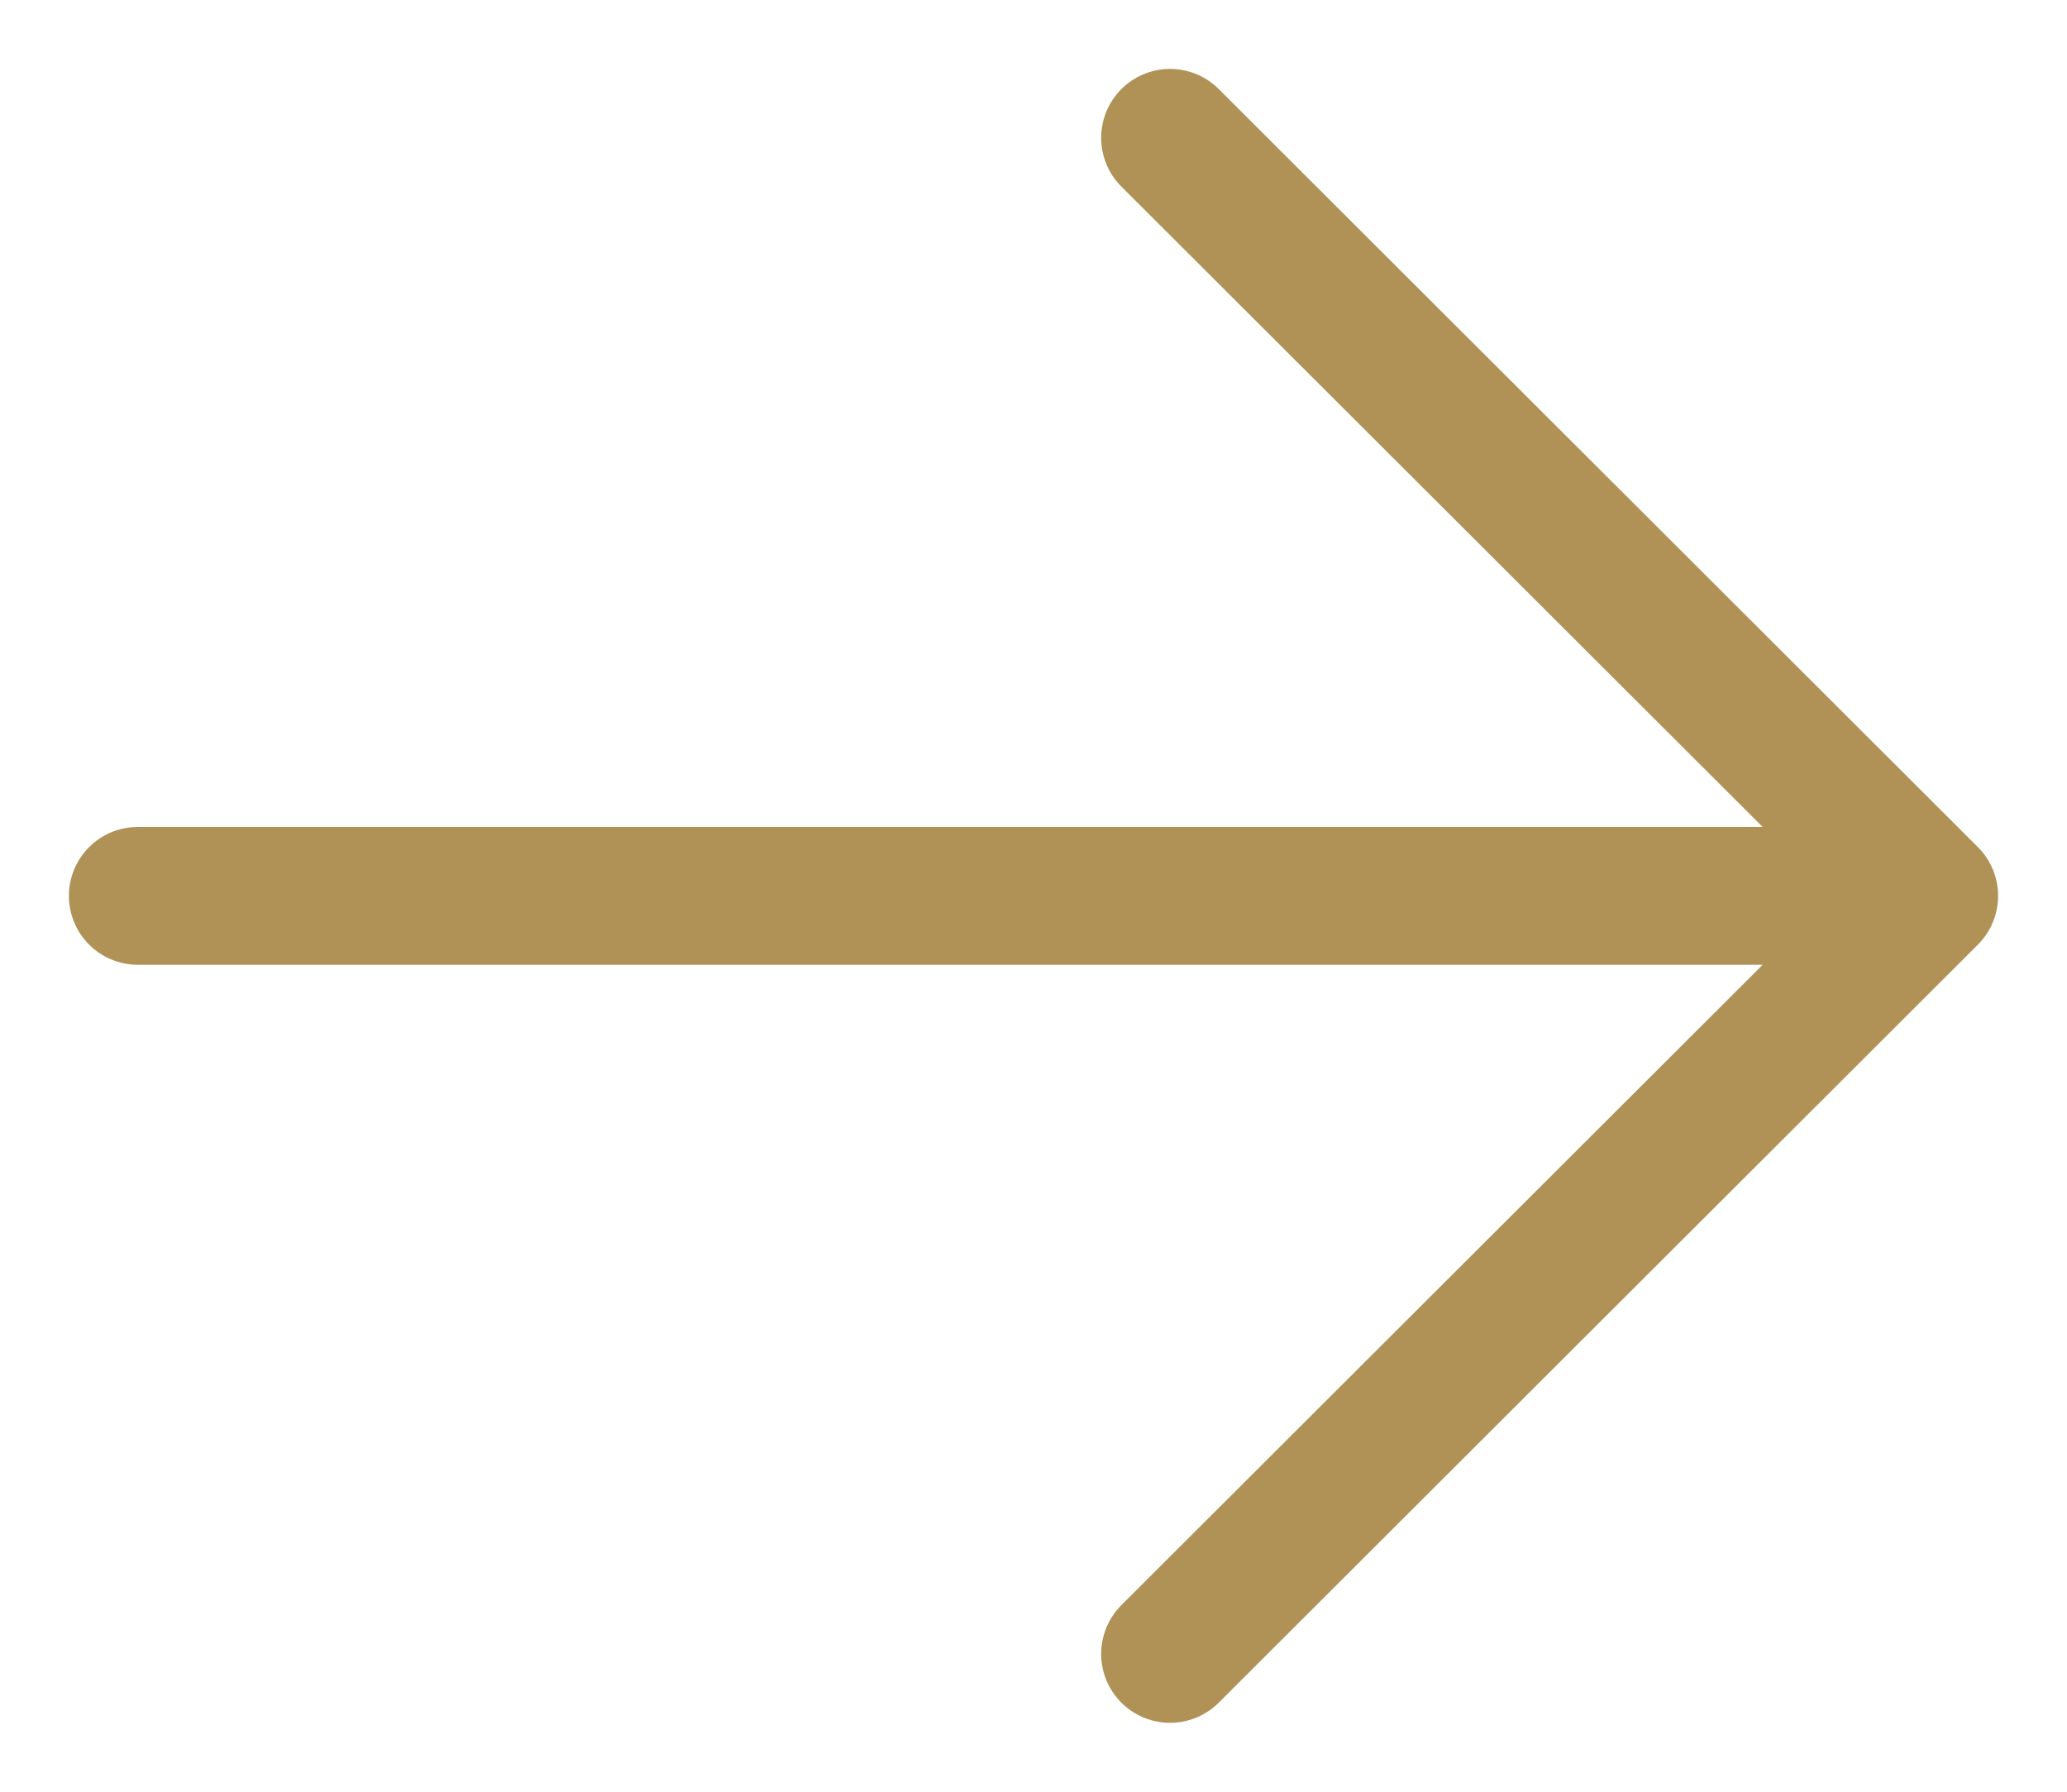 <?xml version="1.0" encoding="UTF-8"?> <svg xmlns="http://www.w3.org/2000/svg" width="15" height="13" viewBox="0 0 15 13" fill="none"><path d="M1 6.5L14 6.5M14 6.5L8.491 12M14 6.5L8.491 1" stroke="#B09257" stroke-linecap="round" stroke-linejoin="round"></path></svg> 